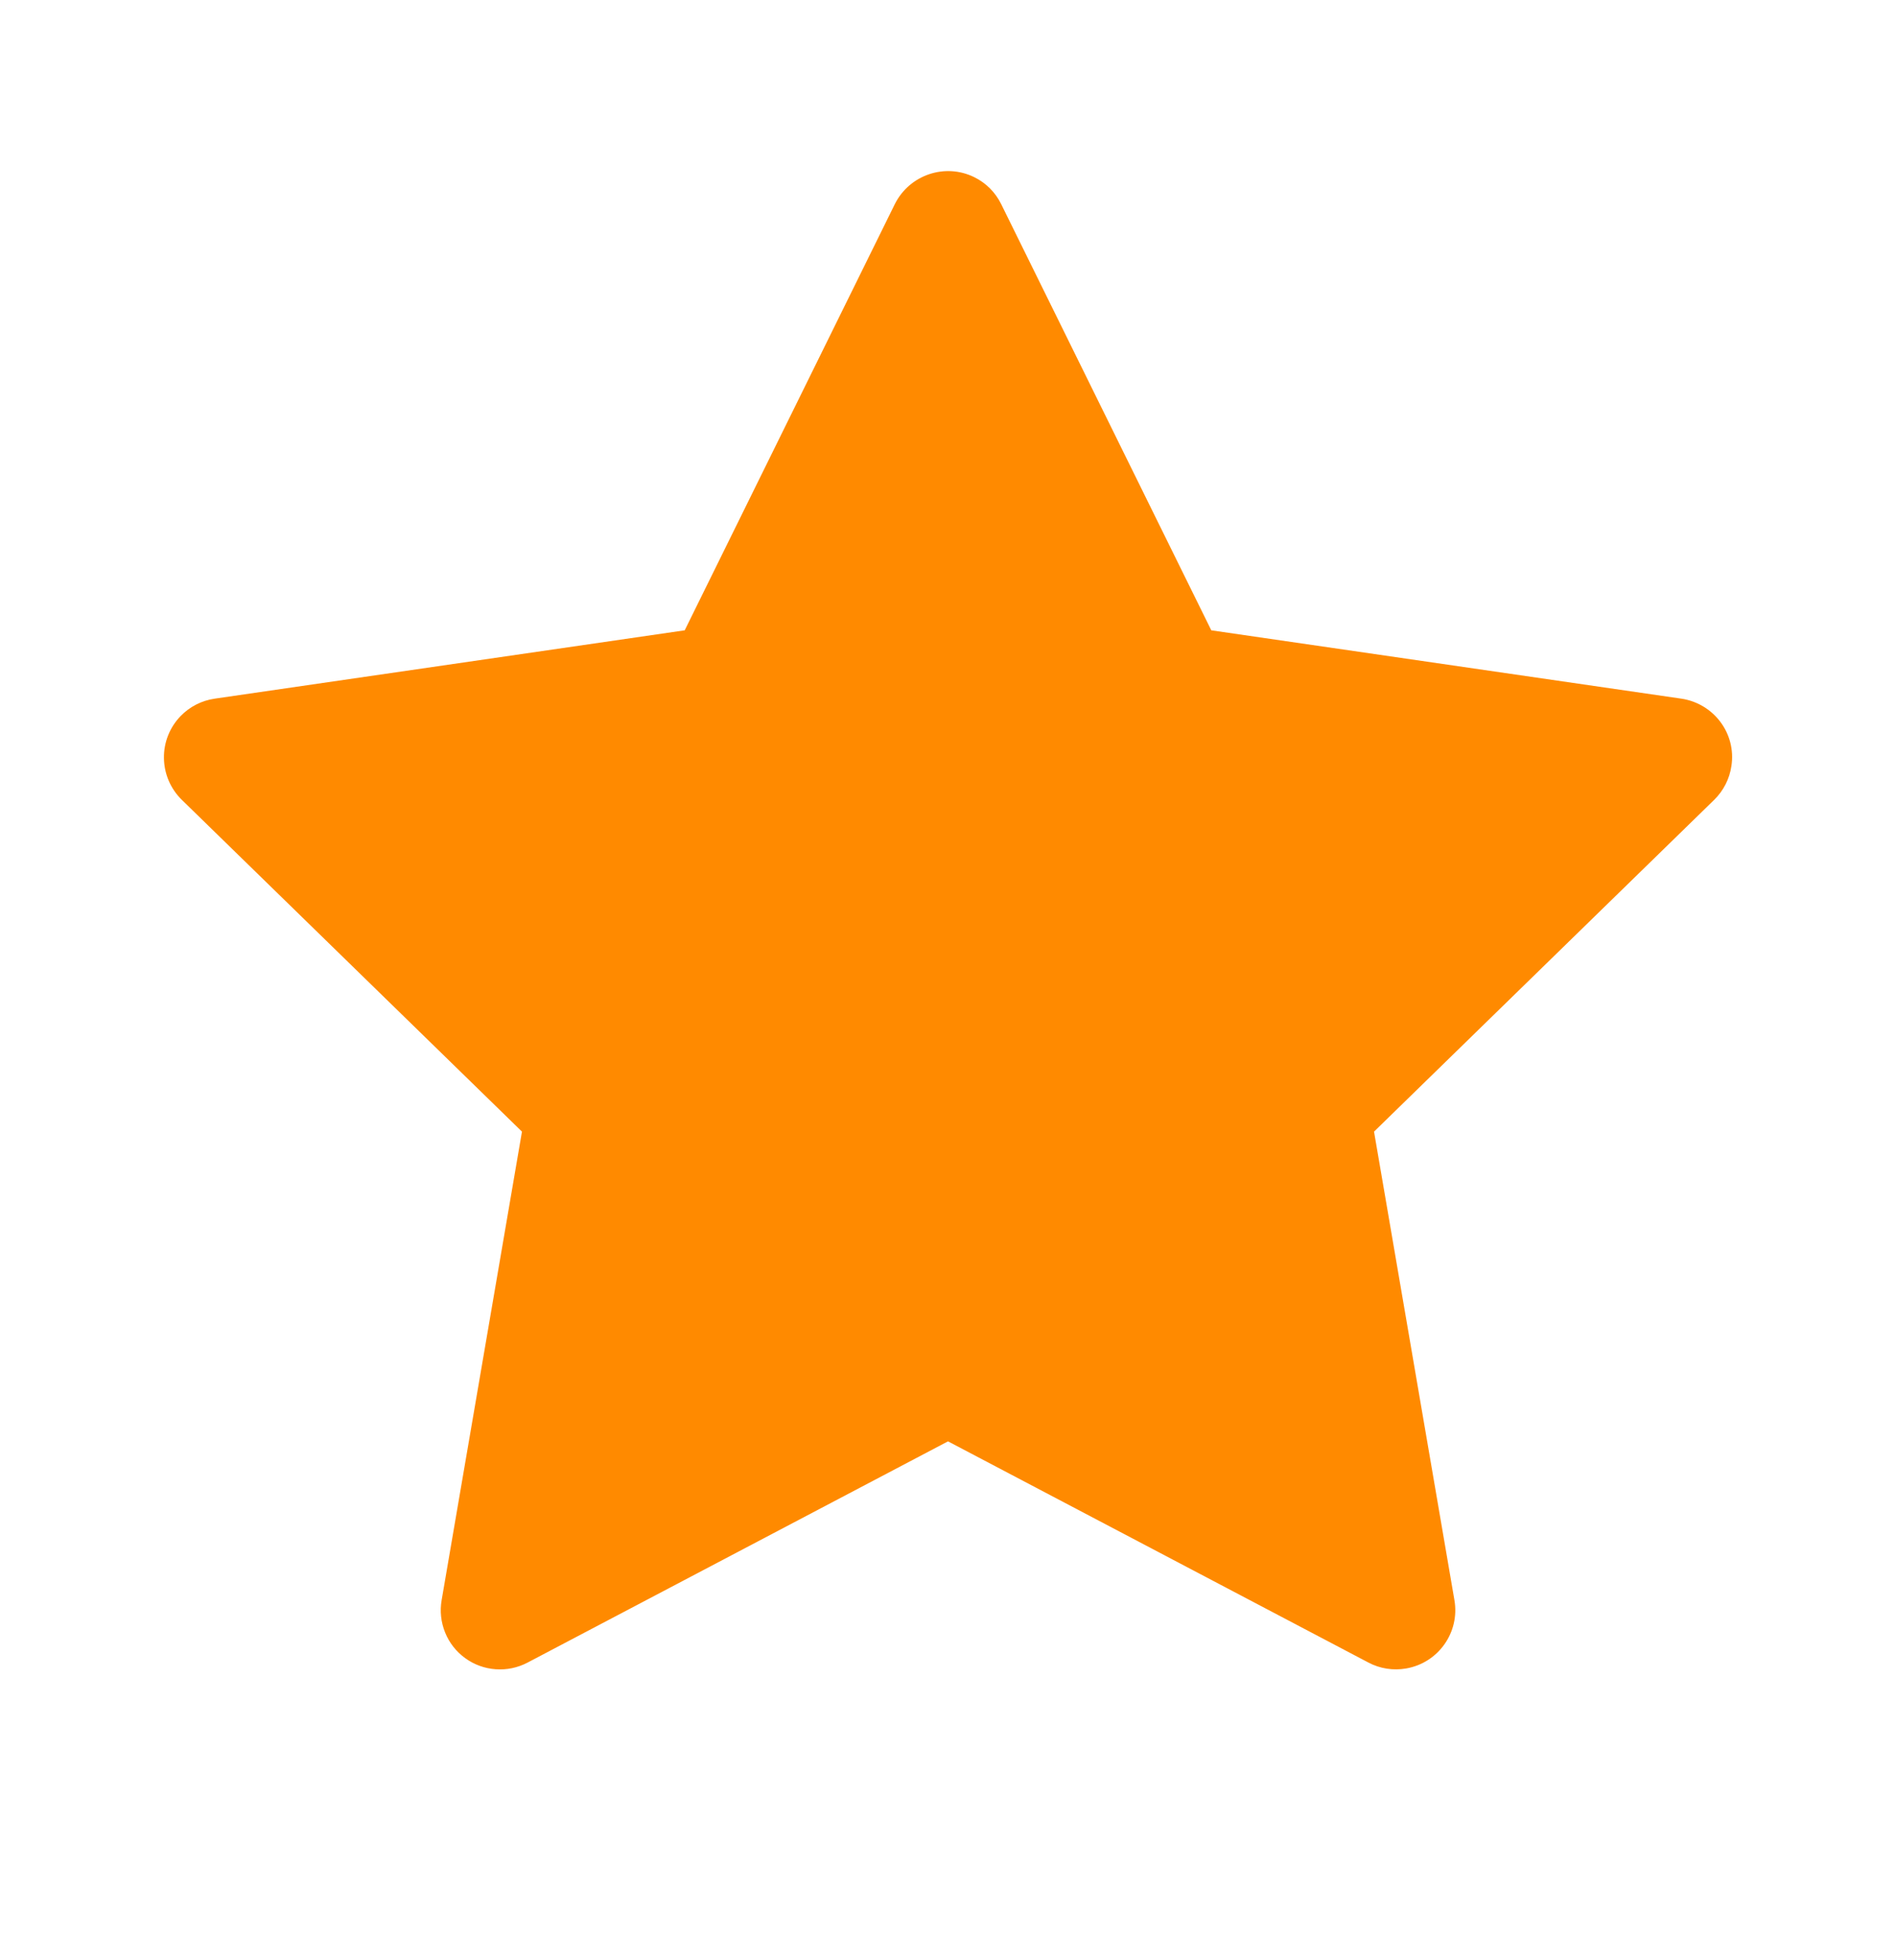<svg width="30" height="31" viewBox="0 0 30 31" fill="none" xmlns="http://www.w3.org/2000/svg">
<path d="M26.605 11.049L19.166 9.968L15.841 3.227C15.75 3.042 15.601 2.893 15.416 2.802C14.953 2.574 14.391 2.764 14.159 3.227L10.834 9.968L3.396 11.049C3.191 11.079 3.003 11.175 2.86 11.322C2.686 11.5 2.59 11.74 2.594 11.989C2.597 12.238 2.699 12.475 2.877 12.649L8.259 17.896L6.988 25.305C6.958 25.477 6.977 25.655 7.043 25.817C7.108 25.979 7.218 26.119 7.36 26.222C7.501 26.325 7.669 26.386 7.843 26.398C8.018 26.411 8.192 26.374 8.347 26.293L15 22.794L21.654 26.293C21.835 26.389 22.046 26.421 22.248 26.386C22.758 26.298 23.101 25.815 23.013 25.305L21.741 17.896L27.123 12.649C27.27 12.505 27.366 12.318 27.396 12.113C27.475 11.6 27.117 11.126 26.605 11.049Z" fill="#FF8A00"/>
</svg>
